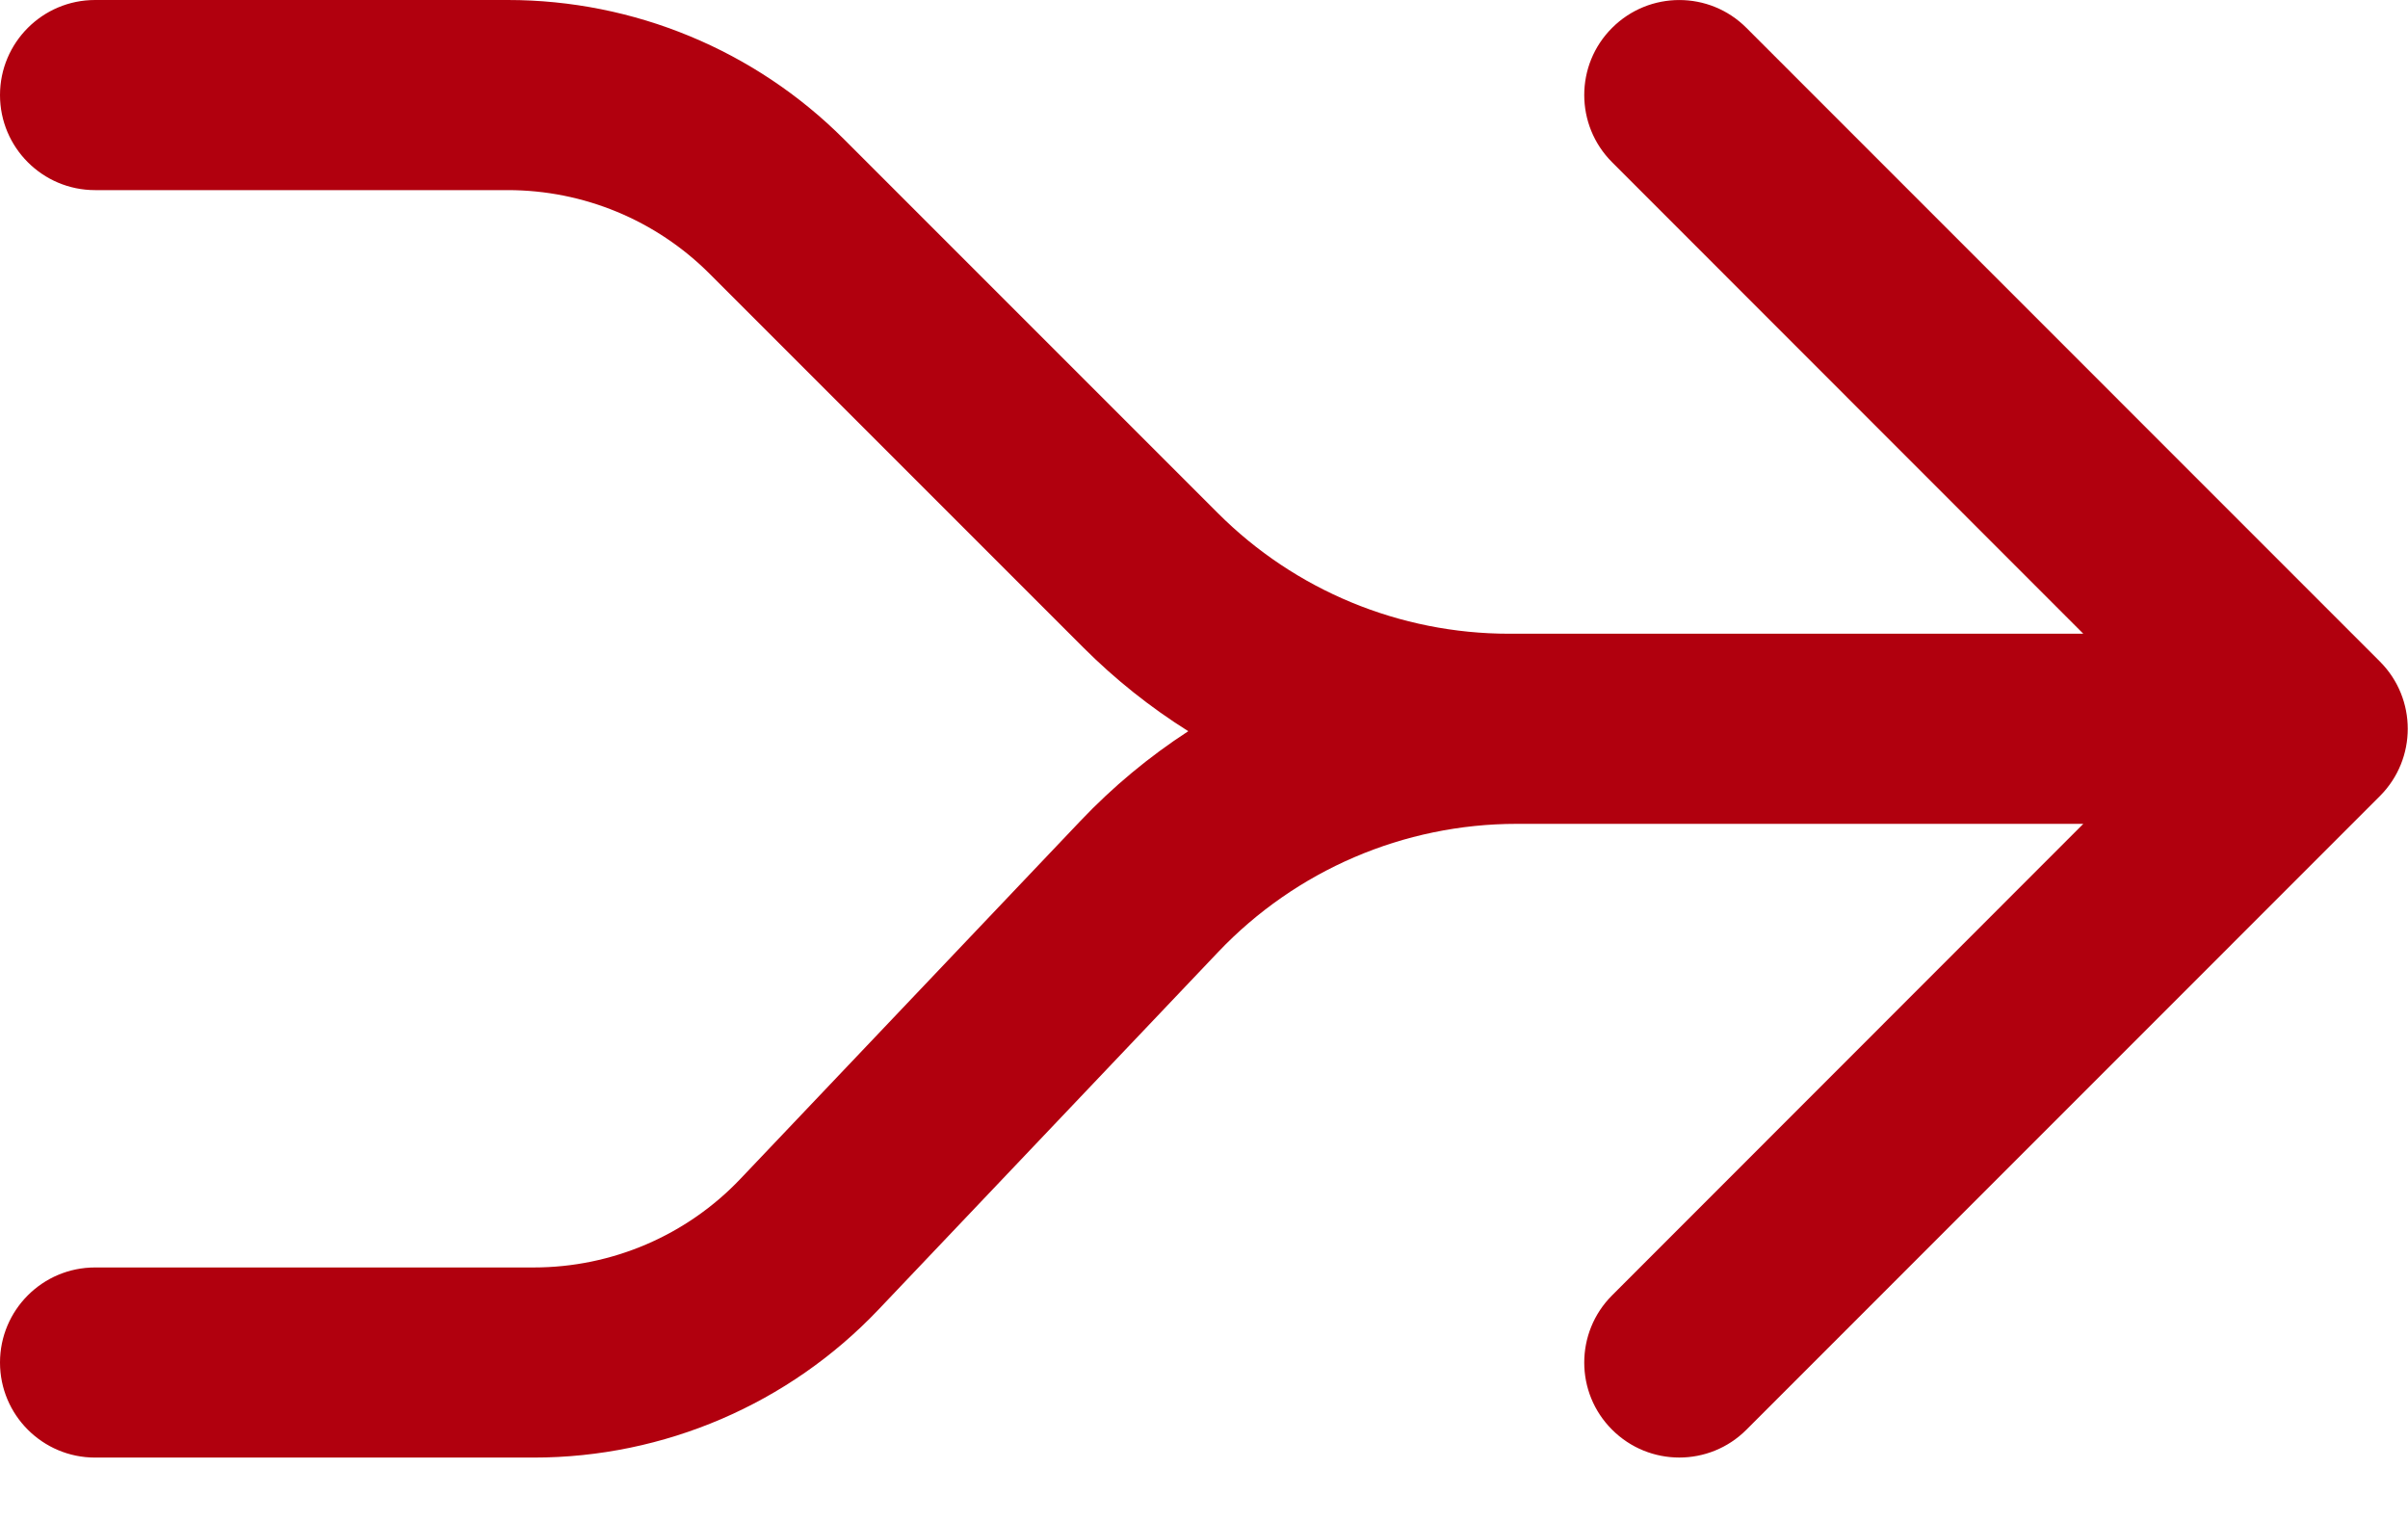 <svg width="19" height="12" viewBox="0 0 19 12" fill="none" xmlns="http://www.w3.org/2000/svg">
<path d="M0 0.75C0 0.336 0.336 0 0.75 0H4.007C5.002 0 5.956 0.395 6.659 1.098L9.609 4.048C10.218 4.658 11.045 5 11.907 5H16.438L12.72 1.28C12.427 0.987 12.427 0.512 12.72 0.22C13.013 -0.073 13.488 -0.073 13.78 0.22L18.779 5.22C19.071 5.513 19.071 5.987 18.779 6.28L13.78 11.28C13.488 11.573 13.013 11.573 12.72 11.28C12.427 10.988 12.427 10.513 12.72 10.22L16.438 6.5H11.967C11.076 6.5 10.225 6.866 9.611 7.512L6.931 10.333C6.223 11.078 5.24 11.5 4.212 11.5H0.75C0.336 11.5 0 11.164 0 10.75C0 10.336 0.336 10 0.75 10H4.212C4.829 10 5.419 9.747 5.843 9.3L8.524 6.478C8.781 6.207 9.067 5.97 9.376 5.769C9.078 5.582 8.8 5.361 8.548 5.109L5.598 2.159C5.176 1.737 4.604 1.5 4.007 1.5H0.75C0.336 1.5 0 1.164 0 0.75Z" fill="#B1000E"/>
</svg>
